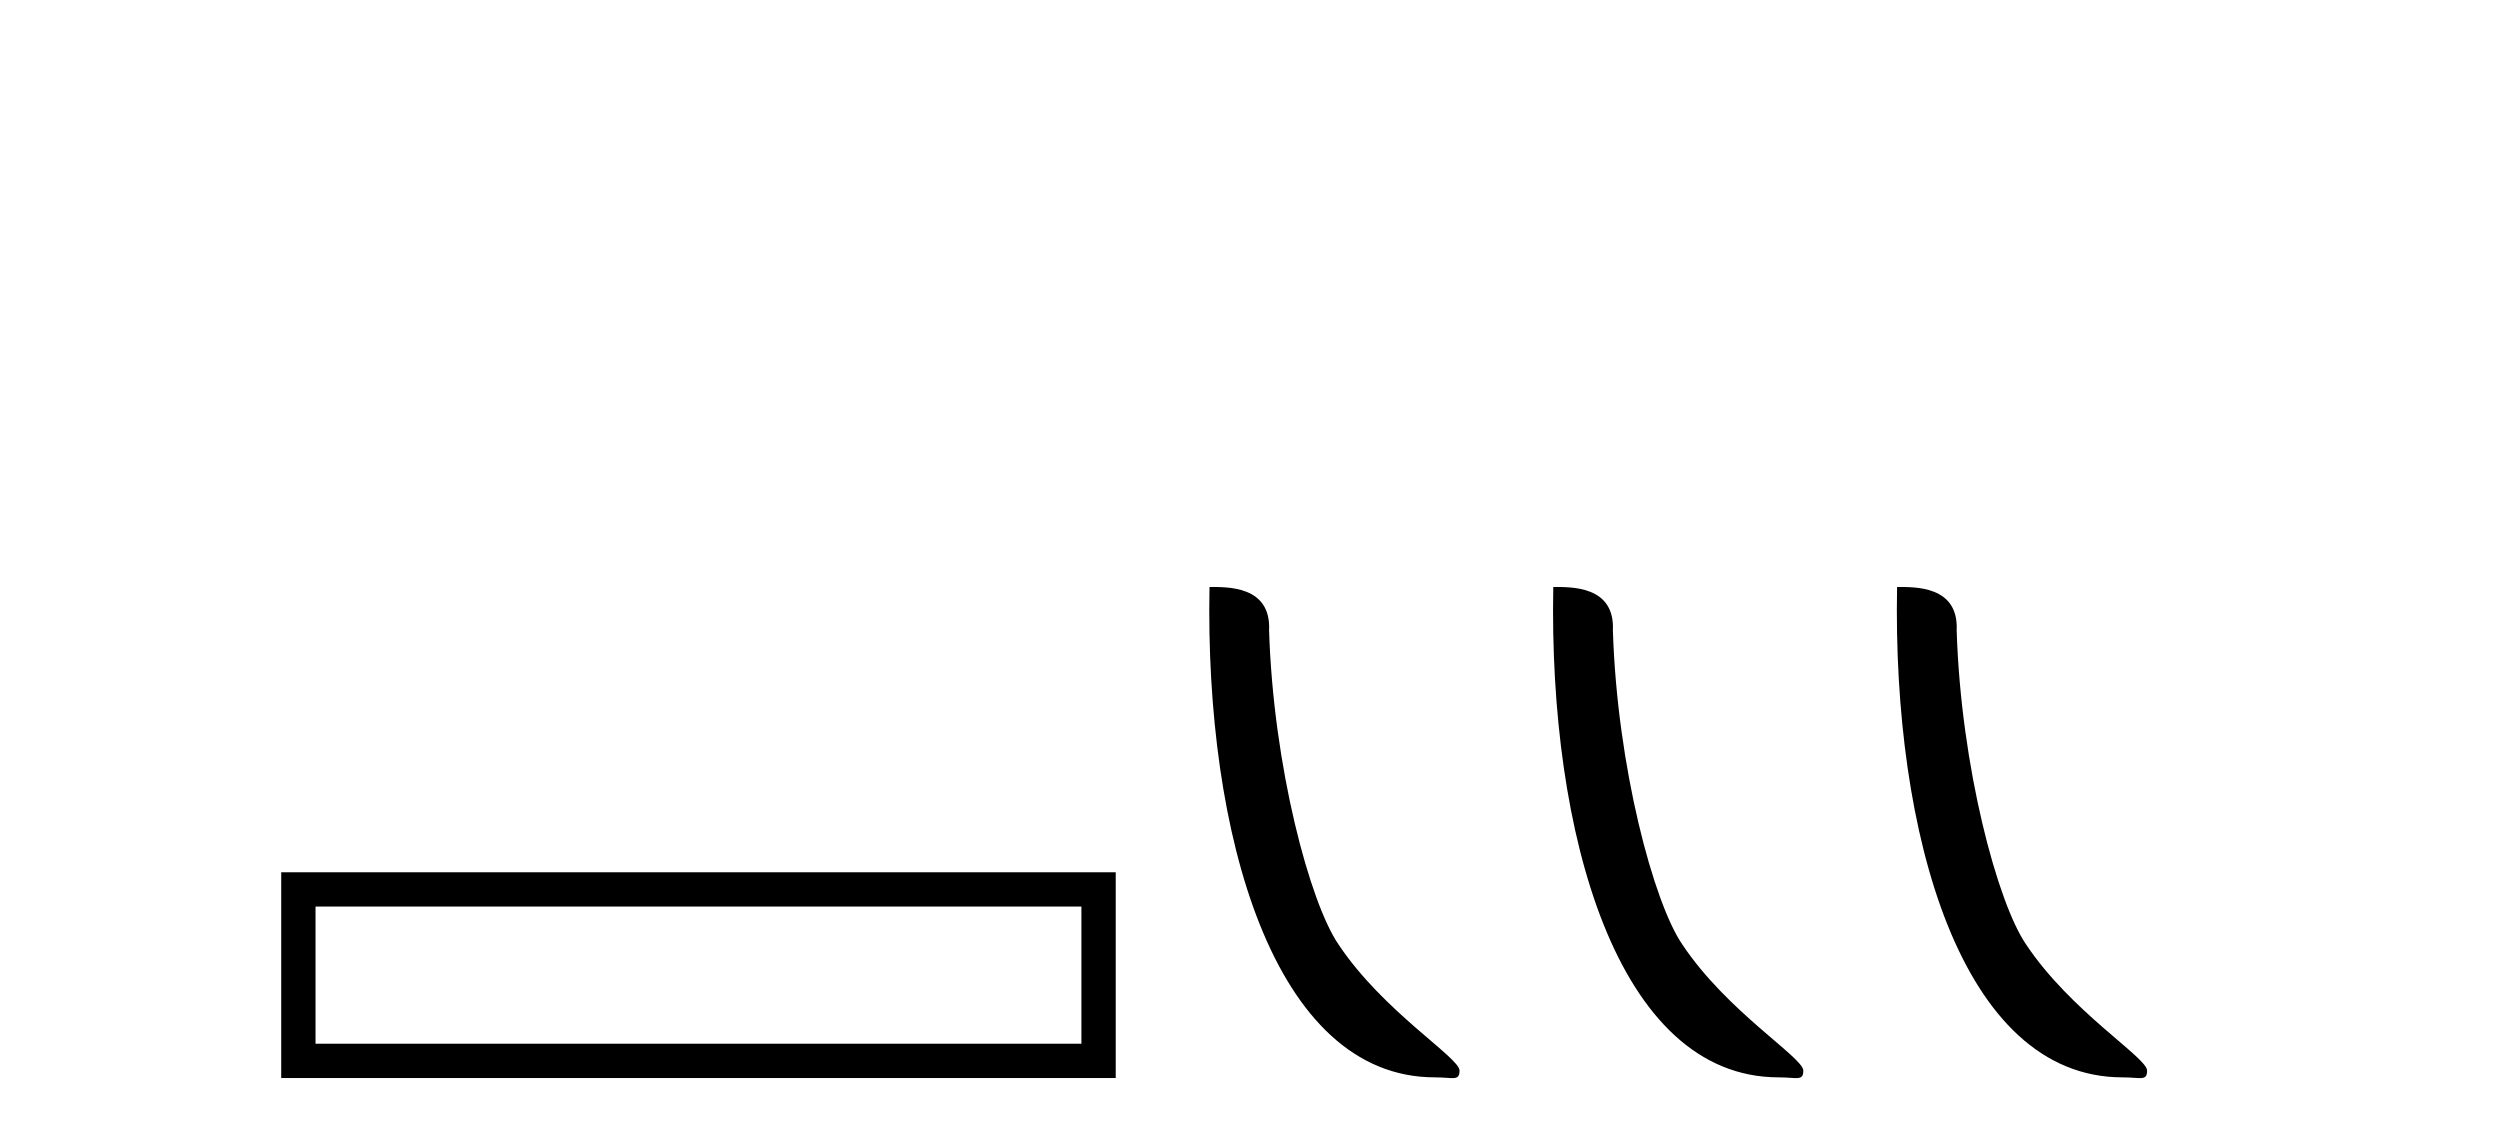 <?xml version='1.0' encoding='UTF-8' standalone='yes'?><svg xmlns='http://www.w3.org/2000/svg' xmlns:xlink='http://www.w3.org/1999/xlink' width='90.0' height='41.0' ><path d='M 10.124 31.402 L 10.124 38.809 L 40.166 38.809 L 40.166 31.402 L 10.124 31.402 M 38.931 32.636 L 38.931 37.574 L 11.359 37.574 L 11.359 32.636 L 38.931 32.636 Z' style='fill:#000000;stroke:none' /><path d='M 51.658 38.785 C 52.312 38.785 52.543 38.932 52.543 38.539 C 52.543 38.071 49.797 36.418 48.189 34.004 C 47.158 32.504 45.841 27.607 45.687 22.695 C 45.764 21.083 44.182 21.132 43.542 21.132 C 43.371 30.016 45.845 38.785 51.658 38.785 Z' style='fill:#000000;stroke:none' /><path d='M 64.034 38.785 C 64.688 38.785 64.919 38.932 64.919 38.539 C 64.919 38.071 62.173 36.418 60.565 34.004 C 59.534 32.504 58.217 27.607 58.064 22.695 C 58.14 21.083 56.559 21.132 55.918 21.132 C 55.748 30.016 58.222 38.785 64.034 38.785 Z' style='fill:#000000;stroke:none' /><path d='M 76.411 38.785 C 77.065 38.785 77.296 38.932 77.295 38.539 C 77.295 38.071 74.549 36.418 72.942 34.004 C 71.91 32.504 70.593 27.607 70.44 22.695 C 70.517 21.083 68.935 21.132 68.295 21.132 C 68.124 30.016 70.598 38.785 76.411 38.785 Z' style='fill:#000000;stroke:none' /></svg>